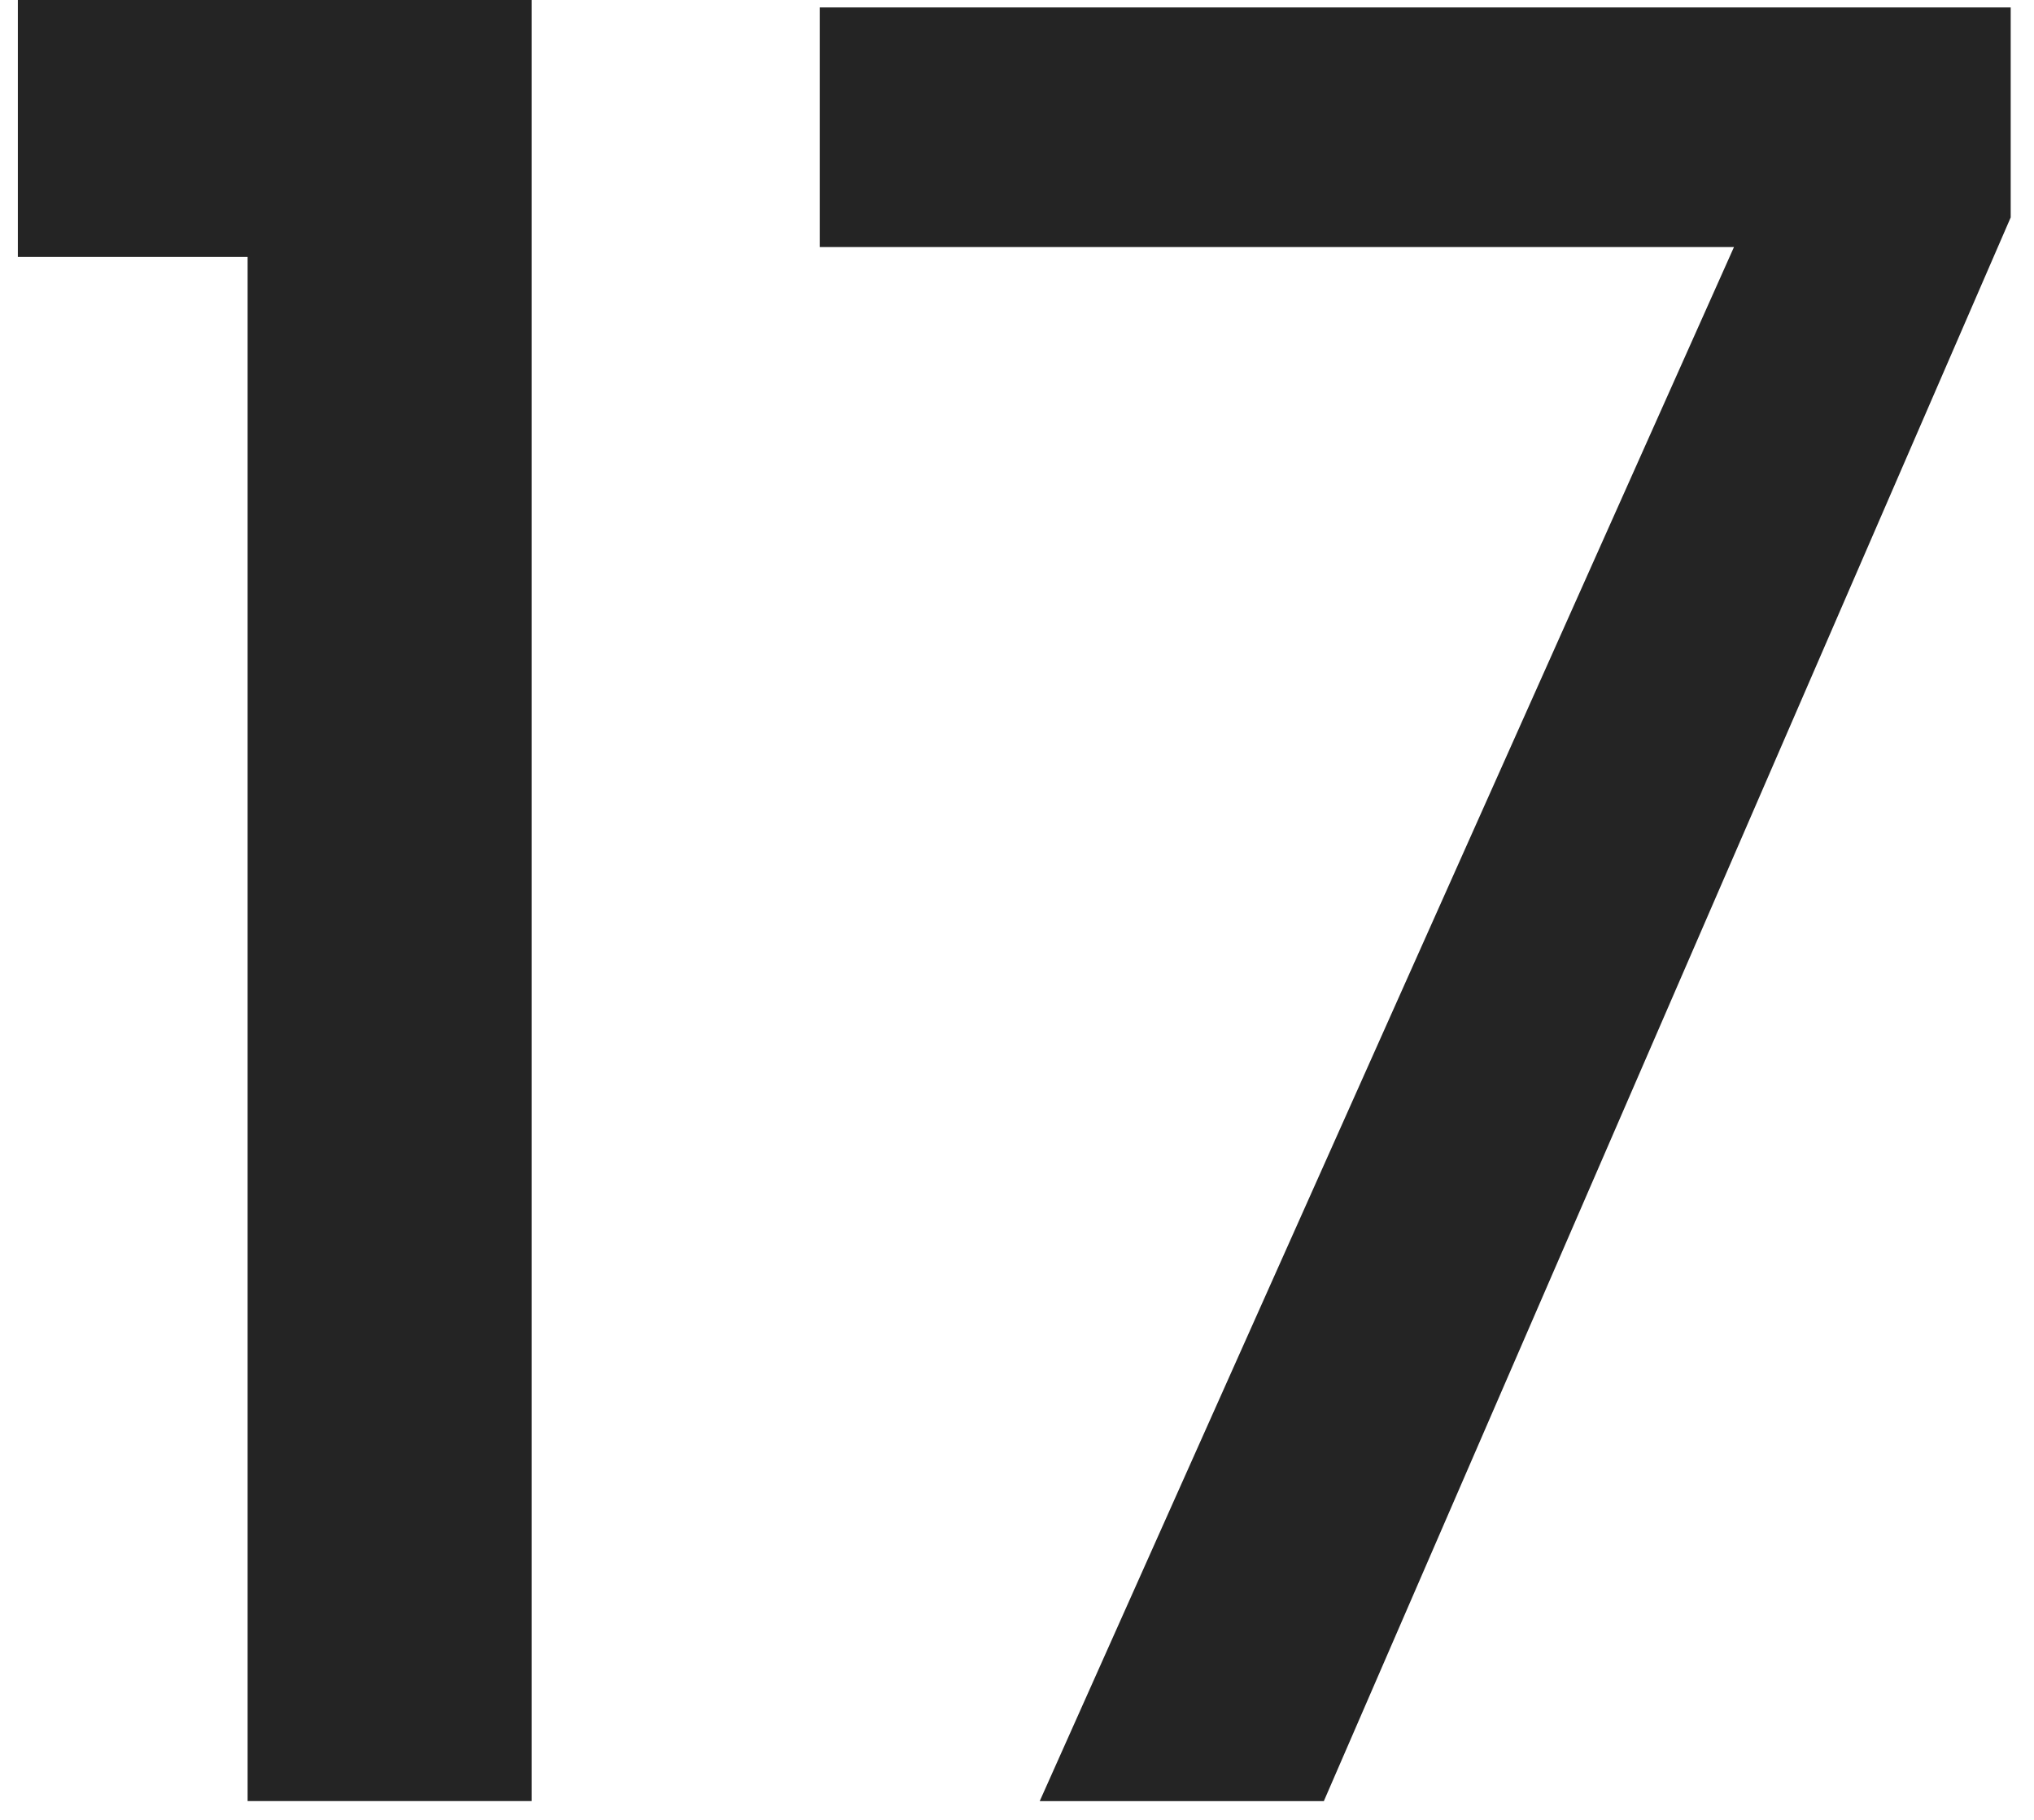 <svg width="57" height="51" viewBox="0 0 57 51" fill="none" xmlns="http://www.w3.org/2000/svg">
<path d="M56.347 6.093L37.099 50.474H29.137L48.592 6.924H22.975V0.208H56.347V6.093Z" fill="#242424"/>
<path d="M0.5 7.201V0H14.901V50.473H6.939V7.201H0.5Z" fill="#242424"/>
</svg>
